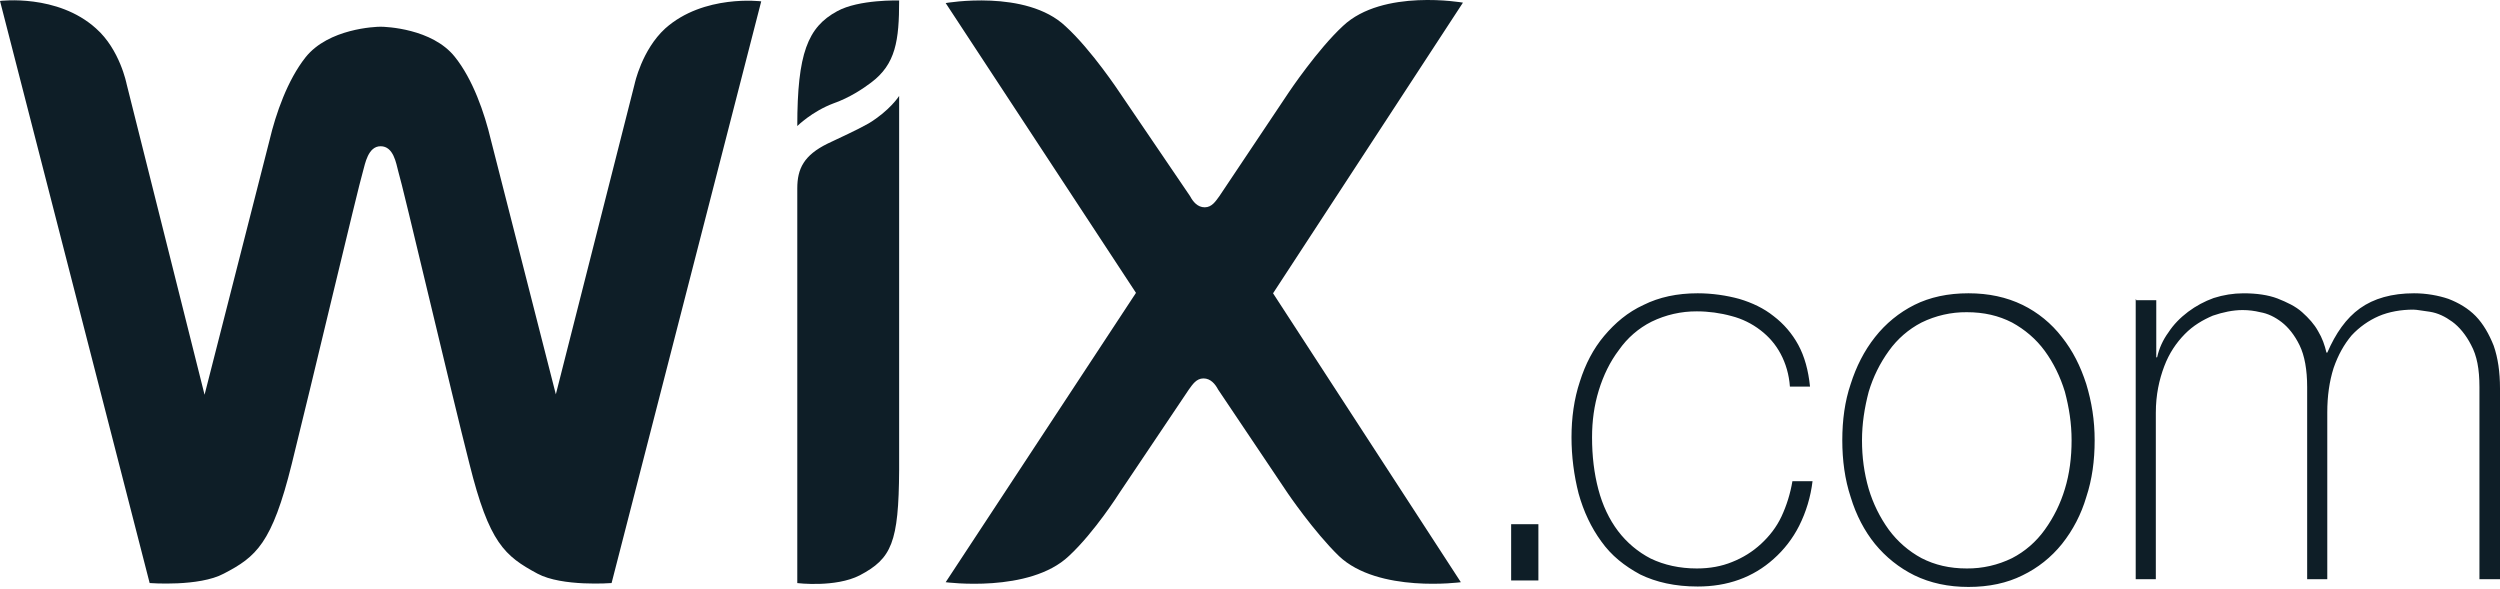 <svg width="480" height="113" viewBox="0 0 480 113" fill="none" xmlns="http://www.w3.org/2000/svg">
<path d="M290.139 111.453V100.64H295.371V111.453H290.139ZM343.661 74.226C343.5 71.914 342.858 69.767 341.89 67.951C340.923 66.135 339.639 64.65 338.027 63.412C336.372 62.131 334.483 61.205 332.473 60.688C330.295 60.087 328.049 59.781 325.793 59.78C322.788 59.763 319.817 60.44 317.102 61.761C314.602 63.016 312.445 64.888 310.824 67.209C309.133 69.436 307.846 72.076 306.961 74.968C306.075 77.861 305.674 80.828 305.674 83.966C305.674 87.598 306.075 90.899 306.882 93.953C307.685 97.011 308.974 99.732 310.663 101.962C312.347 104.18 314.492 105.984 316.941 107.245C319.517 108.483 322.495 109.145 325.793 109.145C328.287 109.145 330.541 108.73 332.555 107.906C334.648 107.079 336.497 105.925 338.106 104.44C339.715 102.955 341.087 101.22 342.052 99.154C343.016 97.089 343.743 94.78 344.144 92.384H348.008C347.651 95.38 346.779 98.287 345.431 100.97C344.204 103.391 342.537 105.549 340.522 107.329C338.589 109.071 336.348 110.416 333.921 111.291C331.426 112.196 328.771 112.611 325.954 112.611C321.61 112.611 317.984 111.784 314.927 110.302C311.87 108.649 309.376 106.667 307.444 103.944C305.513 101.301 304.065 98.246 303.097 94.78C302.192 91.25 301.732 87.616 301.729 83.966C301.729 80.254 302.212 76.619 303.341 73.234C304.384 69.933 305.914 66.962 308.007 64.485C310.1 62.008 312.515 59.942 315.572 58.541C318.553 57.053 322.012 56.311 325.954 56.311C328.771 56.311 331.508 56.726 333.924 57.384C336.418 58.127 338.669 59.2 340.525 60.688C342.472 62.164 344.089 64.049 345.27 66.217C346.477 68.448 347.201 71.087 347.524 74.226H343.743H343.661ZM353.72 84.543C353.72 80.665 354.207 77.031 355.332 73.73C356.379 70.429 357.906 67.374 359.999 64.731C362.047 62.124 364.63 60.011 367.564 58.541C370.545 57.053 374.003 56.311 377.946 56.311C381.809 56.311 385.27 57.053 388.327 58.541C391.279 59.983 393.869 62.101 395.896 64.731C397.985 67.374 399.436 70.263 400.562 73.73C401.608 77.196 402.174 80.665 402.174 84.543C402.174 88.425 401.687 92.056 400.562 95.442C399.596 98.726 398.011 101.783 395.896 104.44C393.839 106.998 391.254 109.056 388.327 110.464C385.353 111.95 381.891 112.692 377.946 112.692C374.082 112.692 370.624 111.95 367.564 110.464C364.655 109.028 362.076 106.974 359.999 104.44C357.988 101.962 356.379 98.908 355.332 95.442C354.207 92.056 353.72 88.341 353.72 84.543ZM357.504 84.543C357.504 87.763 357.906 90.815 358.791 93.872C359.635 96.692 360.942 99.343 362.654 101.713C364.332 103.98 366.476 105.841 368.933 107.163C371.509 108.483 374.326 109.145 377.626 109.145C380.632 109.171 383.605 108.494 386.317 107.163C388.8 105.881 390.952 104.013 392.595 101.713C394.307 99.343 395.614 96.692 396.458 93.872C397.341 90.983 397.745 87.844 397.745 84.543C397.745 81.243 397.261 78.272 396.458 75.215C395.573 72.326 394.283 69.686 392.595 67.374C390.907 65.062 388.732 63.246 386.317 61.924C383.74 60.604 380.924 59.942 377.626 59.942C374.619 59.915 371.646 60.593 368.933 61.924C366.449 63.206 364.297 65.074 362.654 67.374C360.942 69.744 359.635 72.395 358.791 75.215C357.988 78.272 357.504 81.324 357.504 84.543ZM410.141 57.634H414.004V68.613H414.165C414.552 66.877 415.292 65.245 416.337 63.824C417.301 62.339 418.588 61.016 420.121 59.861C421.621 58.739 423.275 57.848 425.028 57.219C426.878 56.624 428.804 56.319 430.743 56.314C433.32 56.314 435.492 56.641 437.262 57.303C439.114 58.045 440.724 58.788 442.01 59.942C443.297 61.097 444.343 62.254 445.07 63.577C445.873 64.897 446.357 66.301 446.68 67.705H446.841C448.45 63.989 450.461 61.1 453.116 59.2C455.775 57.303 459.233 56.311 463.501 56.311C465.834 56.311 468.167 56.726 470.102 57.384C472.03 58.127 473.883 59.2 475.331 60.688C476.779 62.176 477.907 64.151 478.792 66.382C479.596 68.694 480 71.418 480 74.556V111.207H476.052V74.307C476.052 70.841 475.568 68.282 474.44 66.217C473.475 64.32 472.189 62.754 470.82 61.761C469.451 60.769 468.082 60.108 466.555 59.861C465.186 59.696 464.061 59.449 463.337 59.449C461.001 59.449 458.668 59.861 456.736 60.688C454.763 61.545 452.982 62.809 451.504 64.401C450.056 66.135 448.931 68.114 448.045 70.675C447.239 73.234 446.838 76.041 446.838 79.177V111.207H442.975V74.307C442.975 71.006 442.488 68.282 441.524 66.301C440.559 64.32 439.352 62.835 438.065 61.842C436.775 60.853 435.409 60.189 433.958 59.942C432.853 59.67 431.719 59.532 430.582 59.531C428.726 59.531 426.798 59.942 424.863 60.604C422.935 61.431 421.082 62.504 419.473 64.154C417.861 65.805 416.492 67.786 415.528 70.344C414.564 72.903 413.919 75.792 413.919 79.261V111.21H410.056V57.465H410.138L410.141 57.634Z" fill="#0E1E27"/>
<path d="M160.723 2.16C155.089 5.215 153.079 10.25 153.079 24.2C153.079 24.2 155.895 21.392 160.081 19.826C163.138 18.752 165.715 17.017 167.242 15.863C171.99 12.312 172.635 7.77 172.635 0.095C172.635 0.095 164.908 -0.155 160.723 2.16Z" fill="#0E1E27"/>
<path d="M127.728 5.461C123.22 9.589 121.851 16.11 121.851 16.11L106.721 75.711L94.246 26.842C93.038 21.726 90.784 15.205 87.323 10.909C82.979 5.461 74.045 5.13 73.078 5.13C72.11 5.13 63.1 5.461 58.672 10.993C55.21 15.367 52.959 21.807 51.751 26.924L39.276 75.792L24.305 16.11C24.305 16.11 23.018 9.505 18.434 5.461C11.027 -1.225 0 0.179 0 0.179L28.733 111.946C28.733 111.946 38.23 112.689 42.978 110.131C49.175 106.911 52.232 104.352 56.016 89.08C59.395 75.542 68.813 35.753 69.698 32.864C70.1 31.46 70.662 28.078 73.078 28.078C75.572 28.078 76.059 31.379 76.457 32.864C77.342 35.672 86.678 75.546 90.139 89.08C93.924 104.271 96.902 106.745 103.18 110.131C107.925 112.689 117.425 111.946 117.425 111.946L146.155 0.26C146.155 0.26 135.132 -1.144 127.728 5.461ZM172.635 18.422C172.635 18.422 170.865 21.23 166.761 23.704C164.105 25.192 161.608 26.262 158.874 27.585C154.365 29.813 153.079 32.371 153.079 36.168V111.953C153.079 111.953 160.401 112.857 165.07 110.464C171.184 107.245 172.553 104.193 172.635 90.241V18.422ZM244.426 56.311L280.886 0.506C280.886 0.506 265.512 -2.217 257.868 4.968C252.958 9.505 247.483 17.679 247.483 17.679L234.123 37.656C233.399 38.645 232.675 39.803 231.306 39.803C229.938 39.803 229.055 38.73 228.49 37.656L214.969 17.76C214.969 17.76 209.578 9.586 204.587 5.049C197.022 -2.133 181.569 0.588 181.569 0.588L218.108 56.23L181.569 111.784C181.569 111.784 197.666 113.931 205.232 106.749C210.141 102.209 214.889 94.696 214.889 94.696L228.249 74.803C228.973 73.811 229.697 72.656 231.066 72.656C232.435 72.656 233.317 73.73 233.883 74.803L247.243 94.696C247.243 94.696 252.231 102.044 257.062 106.749C264.627 113.931 280.484 111.784 280.484 111.784L244.426 56.311Z" fill="#0E1E27"/>
</svg>

